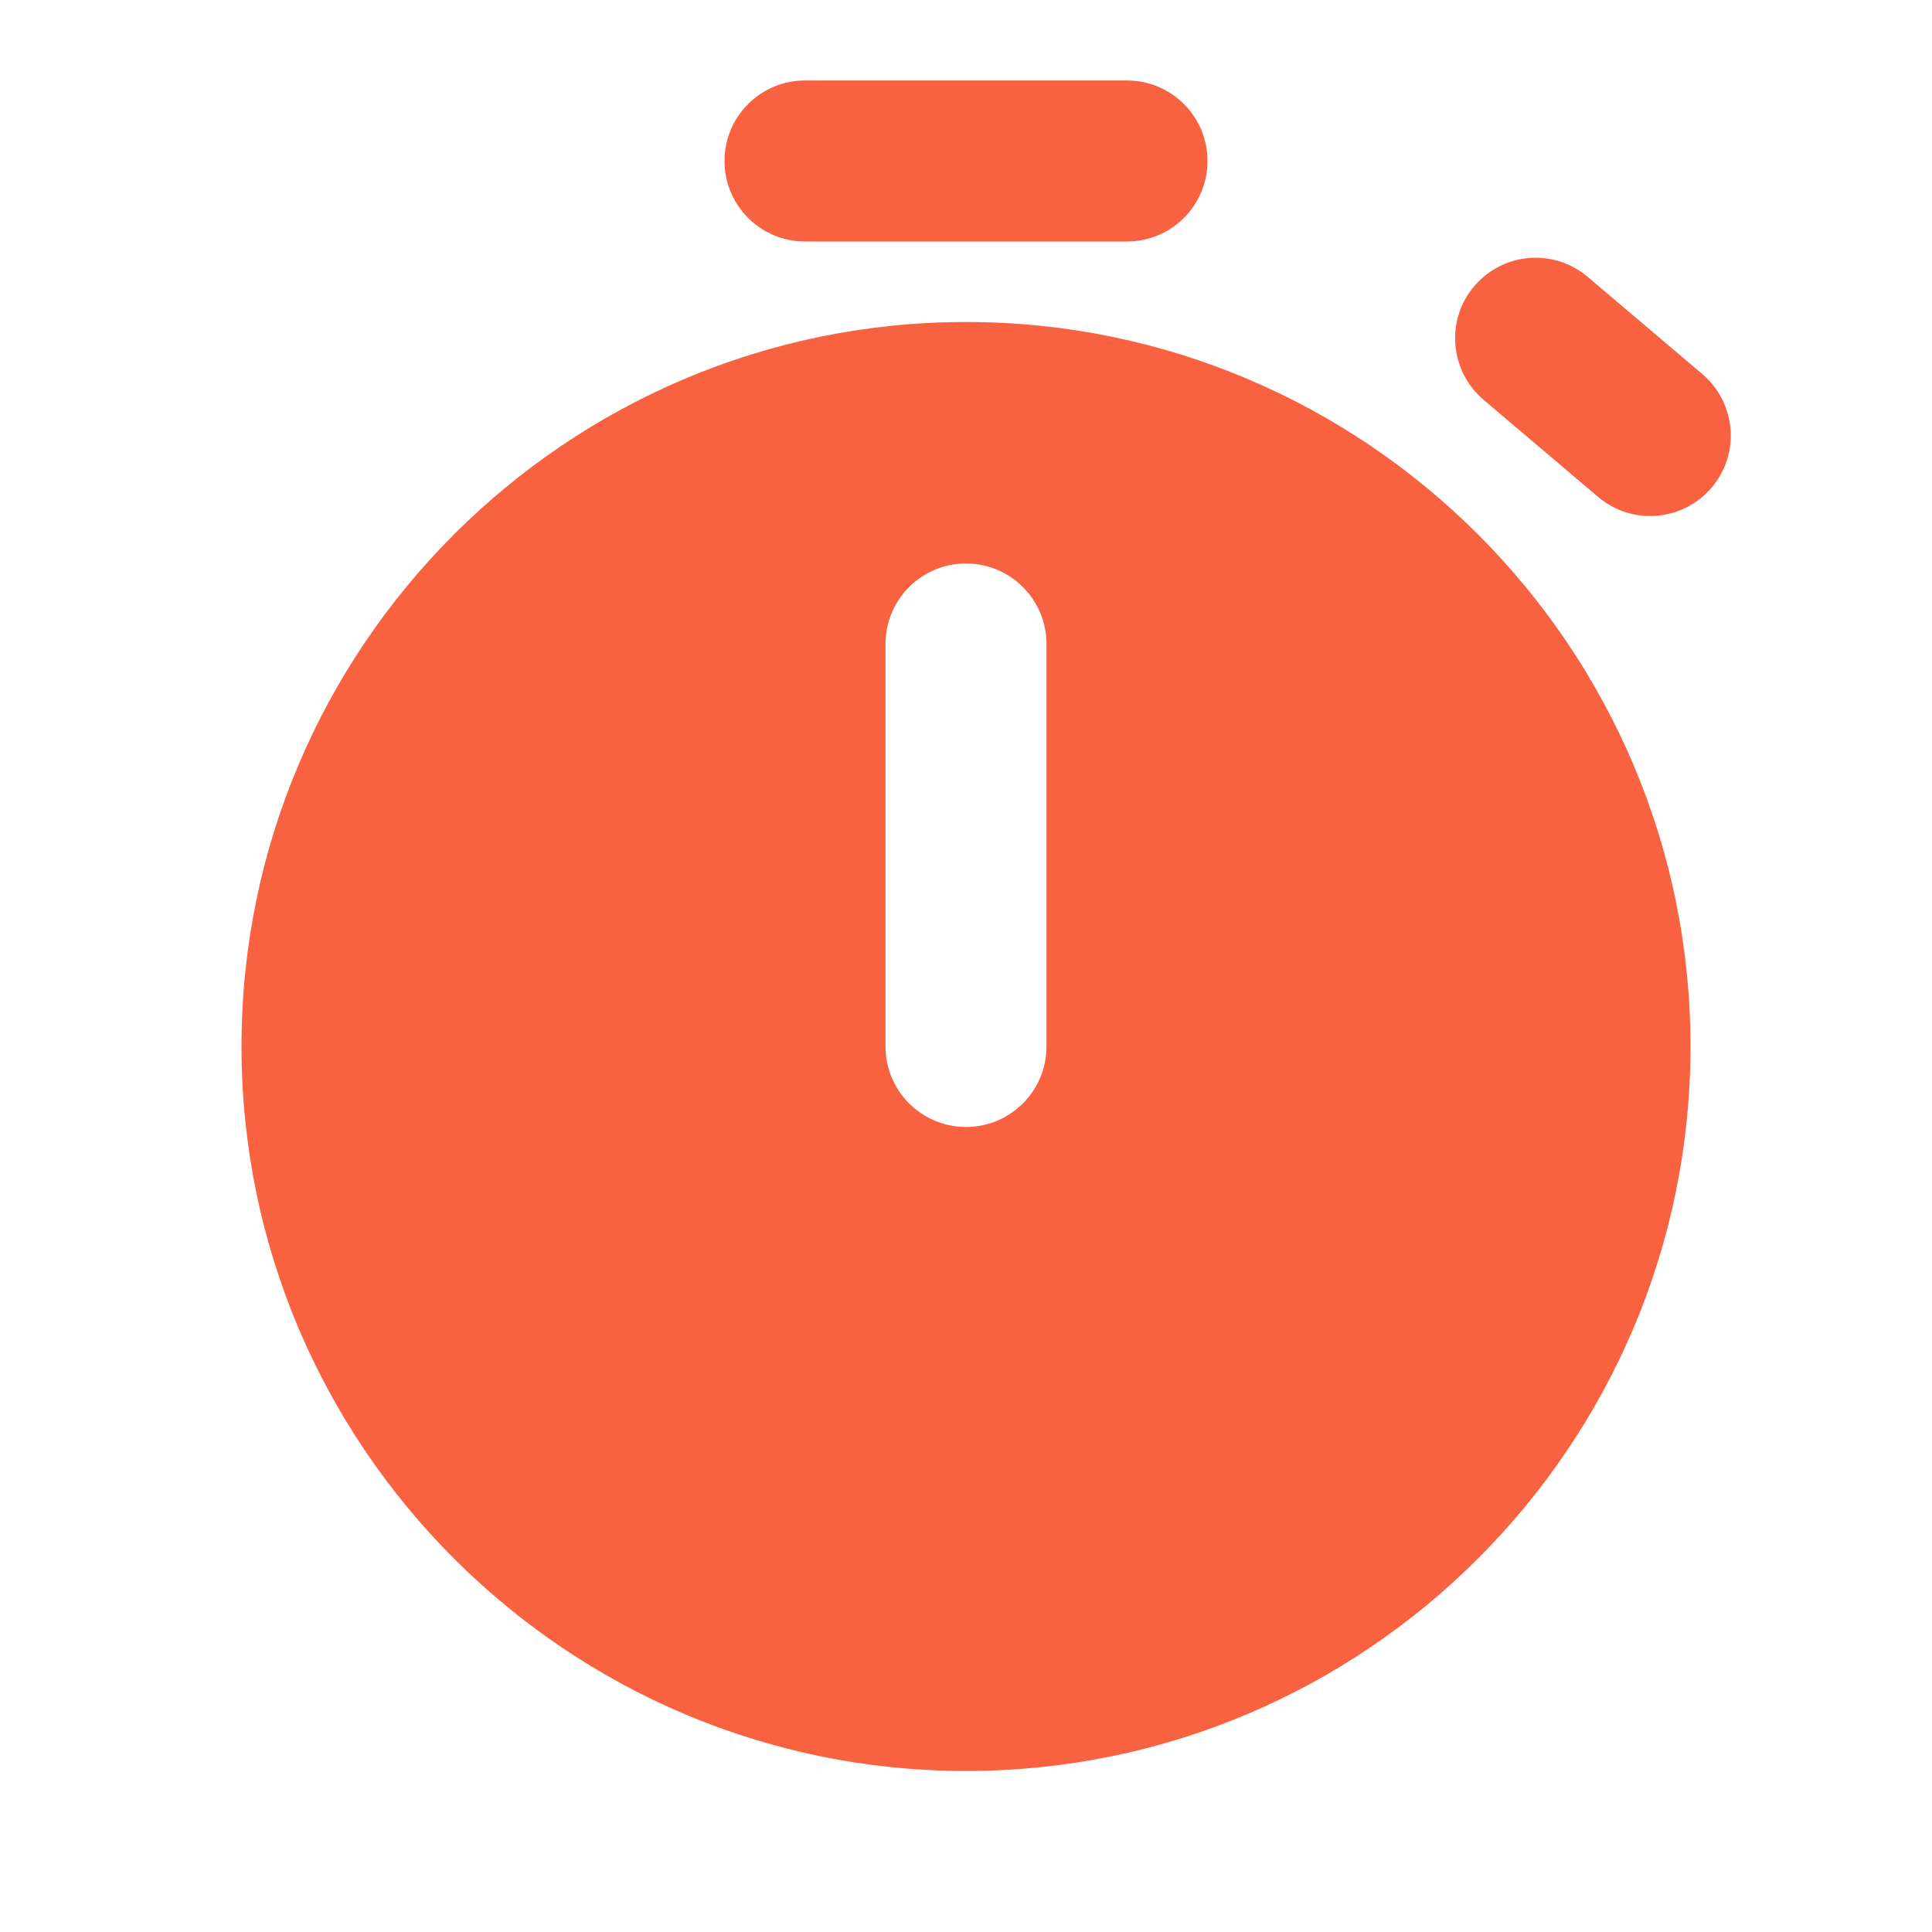 <svg width="50" height="50" viewBox="0 0 50 50" fill="none" xmlns="http://www.w3.org/2000/svg">
<path d="M20.833 2.083C19.683 2.083 18.75 3.016 18.75 4.166C18.75 5.316 19.683 6.25 20.833 6.25H29.167C30.317 6.25 31.25 5.316 31.25 4.166C31.25 3.016 30.317 2.083 29.167 2.083H20.833ZM39.571 6.677C39.04 6.72 38.523 6.97 38.151 7.409C37.407 8.286 37.518 9.601 38.395 10.347L41.361 12.862C42.239 13.606 43.553 13.495 44.299 12.618C45.043 11.741 44.932 10.426 44.055 9.68L41.089 7.165C40.65 6.793 40.102 6.633 39.571 6.677ZM25 8.333C14.662 8.333 6.25 16.745 6.25 27.083C6.25 37.42 14.662 45.833 25 45.833C35.337 45.833 43.75 37.42 43.75 27.083C43.75 16.745 35.337 8.333 25 8.333ZM25 14.583C26.15 14.583 27.083 15.516 27.083 16.666V27.083C27.083 28.233 26.15 29.166 25 29.166C23.85 29.166 22.917 28.233 22.917 27.083V16.666C22.917 15.516 23.85 14.583 25 14.583Z" fill="#F96240"/>
</svg>
